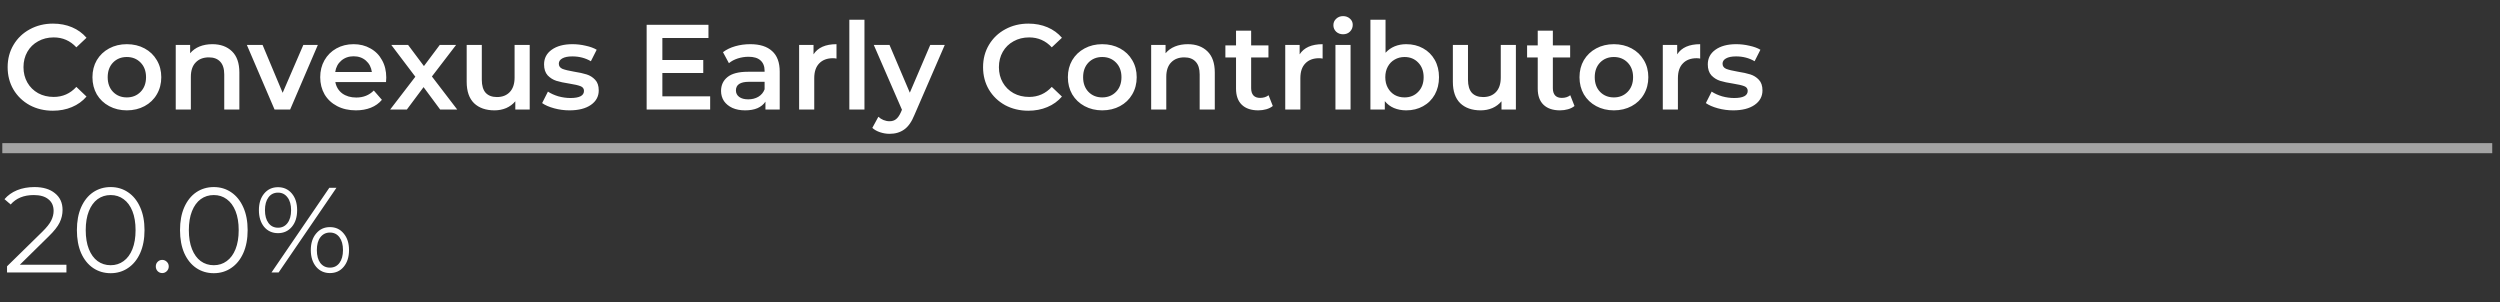 <svg width="248" height="30" viewBox="0 0 248 30" fill="none" xmlns="http://www.w3.org/2000/svg">
<rect x="0" y="0" width="248" height="30" fill="#333333" stroke="none"/>
<path d="M247.23 14.698H0.229" stroke="#A4A4A4"/>
<path d="M5.246 10.983C4.398 10.983 3.63 10.799 2.942 10.431C2.262 10.055 1.726 9.539 1.334 8.883C0.95 8.227 0.758 7.487 0.758 6.663C0.758 5.839 0.954 5.099 1.346 4.443C1.738 3.787 2.274 3.275 2.954 2.907C3.642 2.531 4.41 2.343 5.258 2.343C5.946 2.343 6.574 2.463 7.142 2.703C7.71 2.943 8.19 3.291 8.582 3.747L7.574 4.695C6.966 4.039 6.218 3.711 5.33 3.711C4.754 3.711 4.238 3.839 3.782 4.095C3.326 4.343 2.97 4.691 2.714 5.139C2.458 5.587 2.33 6.095 2.33 6.663C2.33 7.231 2.458 7.739 2.714 8.187C2.97 8.635 3.326 8.987 3.782 9.243C4.238 9.491 4.754 9.615 5.33 9.615C6.218 9.615 6.966 9.283 7.574 8.619L8.582 9.579C8.19 10.035 7.706 10.383 7.13 10.623C6.562 10.863 5.934 10.983 5.246 10.983ZM12.579 10.947C11.931 10.947 11.347 10.807 10.827 10.527C10.307 10.247 9.899 9.859 9.603 9.363C9.315 8.859 9.171 8.291 9.171 7.659C9.171 7.027 9.315 6.463 9.603 5.967C9.899 5.471 10.307 5.083 10.827 4.803C11.347 4.523 11.931 4.383 12.579 4.383C13.235 4.383 13.823 4.523 14.343 4.803C14.863 5.083 15.267 5.471 15.555 5.967C15.851 6.463 15.999 7.027 15.999 7.659C15.999 8.291 15.851 8.859 15.555 9.363C15.267 9.859 14.863 10.247 14.343 10.527C13.823 10.807 13.235 10.947 12.579 10.947ZM12.579 9.663C13.131 9.663 13.587 9.479 13.947 9.111C14.307 8.743 14.487 8.259 14.487 7.659C14.487 7.059 14.307 6.575 13.947 6.207C13.587 5.839 13.131 5.655 12.579 5.655C12.027 5.655 11.571 5.839 11.211 6.207C10.859 6.575 10.683 7.059 10.683 7.659C10.683 8.259 10.859 8.743 11.211 9.111C11.571 9.479 12.027 9.663 12.579 9.663ZM21.069 4.383C21.877 4.383 22.525 4.619 23.013 5.091C23.501 5.563 23.745 6.263 23.745 7.191V10.863H22.245V7.383C22.245 6.823 22.113 6.403 21.849 6.123C21.585 5.835 21.209 5.691 20.721 5.691C20.169 5.691 19.733 5.859 19.413 6.195C19.093 6.523 18.933 6.999 18.933 7.623V10.863H17.433V4.455H18.861V5.283C19.109 4.987 19.421 4.763 19.797 4.611C20.173 4.459 20.597 4.383 21.069 4.383ZM31.531 4.455L28.783 10.863H27.235L24.487 4.455H26.047L28.039 9.207L30.091 4.455H31.531ZM38.317 7.695C38.317 7.799 38.309 7.947 38.293 8.139H33.265C33.353 8.611 33.581 8.987 33.949 9.267C34.325 9.539 34.789 9.675 35.341 9.675C36.045 9.675 36.625 9.443 37.081 8.979L37.885 9.903C37.597 10.247 37.233 10.507 36.793 10.683C36.353 10.859 35.857 10.947 35.305 10.947C34.601 10.947 33.981 10.807 33.445 10.527C32.909 10.247 32.493 9.859 32.197 9.363C31.909 8.859 31.765 8.291 31.765 7.659C31.765 7.035 31.905 6.475 32.185 5.979C32.473 5.475 32.869 5.083 33.373 4.803C33.877 4.523 34.445 4.383 35.077 4.383C35.701 4.383 36.257 4.523 36.745 4.803C37.241 5.075 37.625 5.463 37.897 5.967C38.177 6.463 38.317 7.039 38.317 7.695ZM35.077 5.583C34.597 5.583 34.189 5.727 33.853 6.015C33.525 6.295 33.325 6.671 33.253 7.143H36.889C36.825 6.679 36.629 6.303 36.301 6.015C35.973 5.727 35.565 5.583 35.077 5.583ZM43.662 10.863L42.018 8.643L40.362 10.863H38.706L41.202 7.611L38.814 4.455H40.482L42.054 6.555L43.626 4.455H45.246L42.846 7.587L45.354 10.863H43.662ZM52.547 4.455V10.863H51.119V10.047C50.879 10.335 50.579 10.559 50.219 10.719C49.859 10.871 49.471 10.947 49.055 10.947C48.199 10.947 47.523 10.711 47.027 10.239C46.539 9.759 46.295 9.051 46.295 8.115V4.455H47.795V7.911C47.795 8.487 47.923 8.919 48.179 9.207C48.443 9.487 48.815 9.627 49.295 9.627C49.831 9.627 50.255 9.463 50.567 9.135C50.887 8.799 51.047 8.319 51.047 7.695V4.455H52.547ZM56.491 10.947C55.971 10.947 55.463 10.879 54.967 10.743C54.471 10.607 54.075 10.435 53.779 10.227L54.355 9.087C54.643 9.279 54.987 9.435 55.387 9.555C55.795 9.667 56.195 9.723 56.587 9.723C57.483 9.723 57.931 9.487 57.931 9.015C57.931 8.791 57.815 8.635 57.583 8.547C57.359 8.459 56.995 8.375 56.491 8.295C55.963 8.215 55.531 8.123 55.195 8.019C54.867 7.915 54.579 7.735 54.331 7.479C54.091 7.215 53.971 6.851 53.971 6.387C53.971 5.779 54.223 5.295 54.727 4.935C55.239 4.567 55.927 4.383 56.791 4.383C57.231 4.383 57.671 4.435 58.111 4.539C58.551 4.635 58.911 4.767 59.191 4.935L58.615 6.075C58.071 5.755 57.459 5.595 56.779 5.595C56.339 5.595 56.003 5.663 55.771 5.799C55.547 5.927 55.435 6.099 55.435 6.315C55.435 6.555 55.555 6.727 55.795 6.831C56.043 6.927 56.423 7.019 56.935 7.107C57.447 7.187 57.867 7.279 58.195 7.383C58.523 7.487 58.803 7.663 59.035 7.911C59.275 8.159 59.395 8.511 59.395 8.967C59.395 9.567 59.135 10.047 58.615 10.407C58.095 10.767 57.387 10.947 56.491 10.947ZM70.448 9.555V10.863H64.147V2.463H70.279V3.771H65.707V5.955H69.763V7.239H65.707V9.555H70.448ZM74.432 4.383C75.376 4.383 76.096 4.611 76.592 5.067C77.096 5.515 77.348 6.195 77.348 7.107V10.863H75.932V10.083C75.748 10.363 75.484 10.579 75.14 10.731C74.804 10.875 74.396 10.947 73.916 10.947C73.436 10.947 73.016 10.867 72.656 10.707C72.296 10.539 72.016 10.311 71.816 10.023C71.624 9.727 71.528 9.395 71.528 9.027C71.528 8.451 71.74 7.991 72.164 7.647C72.596 7.295 73.272 7.119 74.192 7.119H75.848V7.023C75.848 6.575 75.712 6.231 75.44 5.991C75.176 5.751 74.78 5.631 74.252 5.631C73.892 5.631 73.536 5.687 73.184 5.799C72.84 5.911 72.548 6.067 72.308 6.267L71.72 5.175C72.056 4.919 72.46 4.723 72.932 4.587C73.404 4.451 73.904 4.383 74.432 4.383ZM74.228 9.855C74.604 9.855 74.936 9.771 75.224 9.603C75.52 9.427 75.728 9.179 75.848 8.859V8.115H74.3C73.436 8.115 73.004 8.399 73.004 8.967C73.004 9.239 73.112 9.455 73.328 9.615C73.544 9.775 73.844 9.855 74.228 9.855ZM80.701 5.391C81.133 4.719 81.893 4.383 82.981 4.383V5.811C82.853 5.787 82.737 5.775 82.633 5.775C82.049 5.775 81.593 5.947 81.265 6.291C80.937 6.627 80.773 7.115 80.773 7.755V10.863H79.273V4.455H80.701V5.391ZM84.254 1.959H85.754V10.863H84.254V1.959ZM93.722 4.455L90.722 11.379C90.442 12.075 90.102 12.563 89.702 12.843C89.302 13.131 88.818 13.275 88.25 13.275C87.93 13.275 87.614 13.223 87.302 13.119C86.99 13.015 86.734 12.871 86.534 12.687L87.134 11.583C87.278 11.719 87.446 11.827 87.638 11.907C87.838 11.987 88.038 12.027 88.238 12.027C88.502 12.027 88.718 11.959 88.886 11.823C89.062 11.687 89.222 11.459 89.366 11.139L89.474 10.887L86.678 4.455H88.238L90.254 9.195L92.282 4.455H93.722ZM102.008 10.983C101.16 10.983 100.392 10.799 99.704 10.431C99.024 10.055 98.488 9.539 98.096 8.883C97.712 8.227 97.52 7.487 97.52 6.663C97.52 5.839 97.716 5.099 98.108 4.443C98.5 3.787 99.036 3.275 99.716 2.907C100.404 2.531 101.172 2.343 102.02 2.343C102.708 2.343 103.336 2.463 103.904 2.703C104.472 2.943 104.952 3.291 105.344 3.747L104.336 4.695C103.728 4.039 102.98 3.711 102.092 3.711C101.516 3.711 101 3.839 100.544 4.095C100.088 4.343 99.732 4.691 99.476 5.139C99.22 5.587 99.092 6.095 99.092 6.663C99.092 7.231 99.22 7.739 99.476 8.187C99.732 8.635 100.088 8.987 100.544 9.243C101 9.491 101.516 9.615 102.092 9.615C102.98 9.615 103.728 9.283 104.336 8.619L105.344 9.579C104.952 10.035 104.468 10.383 103.892 10.623C103.324 10.863 102.696 10.983 102.008 10.983ZM109.341 10.947C108.693 10.947 108.109 10.807 107.589 10.527C107.069 10.247 106.661 9.859 106.365 9.363C106.077 8.859 105.933 8.291 105.933 7.659C105.933 7.027 106.077 6.463 106.365 5.967C106.661 5.471 107.069 5.083 107.589 4.803C108.109 4.523 108.693 4.383 109.341 4.383C109.997 4.383 110.585 4.523 111.105 4.803C111.625 5.083 112.029 5.471 112.317 5.967C112.613 6.463 112.761 7.027 112.761 7.659C112.761 8.291 112.613 8.859 112.317 9.363C112.029 9.859 111.625 10.247 111.105 10.527C110.585 10.807 109.997 10.947 109.341 10.947ZM109.341 9.663C109.893 9.663 110.349 9.479 110.709 9.111C111.069 8.743 111.249 8.259 111.249 7.659C111.249 7.059 111.069 6.575 110.709 6.207C110.349 5.839 109.893 5.655 109.341 5.655C108.789 5.655 108.333 5.839 107.973 6.207C107.621 6.575 107.445 7.059 107.445 7.659C107.445 8.259 107.621 8.743 107.973 9.111C108.333 9.479 108.789 9.663 109.341 9.663ZM117.831 4.383C118.639 4.383 119.287 4.619 119.775 5.091C120.263 5.563 120.507 6.263 120.507 7.191V10.863H119.007V7.383C119.007 6.823 118.875 6.403 118.611 6.123C118.347 5.835 117.971 5.691 117.483 5.691C116.931 5.691 116.495 5.859 116.175 6.195C115.855 6.523 115.695 6.999 115.695 7.623V10.863H114.195V4.455H115.623V5.283C115.871 4.987 116.183 4.763 116.559 4.611C116.935 4.459 117.359 4.383 117.831 4.383ZM126.262 10.515C126.086 10.659 125.87 10.767 125.614 10.839C125.366 10.911 125.102 10.947 124.822 10.947C124.118 10.947 123.574 10.763 123.19 10.395C122.806 10.027 122.614 9.491 122.614 8.787V5.703H121.558V4.503H122.614V3.039H124.114V4.503H125.83V5.703H124.114V8.751C124.114 9.063 124.19 9.303 124.342 9.471C124.494 9.631 124.714 9.711 125.002 9.711C125.338 9.711 125.618 9.623 125.842 9.447L126.262 10.515ZM128.924 5.391C129.356 4.719 130.116 4.383 131.204 4.383V5.811C131.076 5.787 130.96 5.775 130.856 5.775C130.272 5.775 129.816 5.947 129.488 6.291C129.16 6.627 128.996 7.115 128.996 7.755V10.863H127.496V4.455H128.924V5.391ZM132.476 4.455H133.976V10.863H132.476V4.455ZM133.232 3.399C132.96 3.399 132.732 3.315 132.548 3.147C132.364 2.971 132.272 2.755 132.272 2.499C132.272 2.243 132.364 2.031 132.548 1.863C132.732 1.687 132.96 1.599 133.232 1.599C133.504 1.599 133.732 1.683 133.916 1.851C134.1 2.011 134.192 2.215 134.192 2.463C134.192 2.727 134.1 2.951 133.916 3.135C133.74 3.311 133.512 3.399 133.232 3.399ZM139.497 4.383C140.121 4.383 140.677 4.519 141.165 4.791C141.661 5.063 142.049 5.447 142.329 5.943C142.609 6.439 142.749 7.011 142.749 7.659C142.749 8.307 142.609 8.883 142.329 9.387C142.049 9.883 141.661 10.267 141.165 10.539C140.677 10.811 140.121 10.947 139.497 10.947C139.057 10.947 138.653 10.871 138.285 10.719C137.925 10.567 137.621 10.339 137.373 10.035V10.863H135.945V1.959H137.445V5.235C137.701 4.955 138.001 4.743 138.345 4.599C138.697 4.455 139.081 4.383 139.497 4.383ZM139.329 9.663C139.881 9.663 140.333 9.479 140.685 9.111C141.045 8.743 141.225 8.259 141.225 7.659C141.225 7.059 141.045 6.575 140.685 6.207C140.333 5.839 139.881 5.655 139.329 5.655C138.969 5.655 138.645 5.739 138.357 5.907C138.069 6.067 137.841 6.299 137.673 6.603C137.505 6.907 137.421 7.259 137.421 7.659C137.421 8.059 137.505 8.411 137.673 8.715C137.841 9.019 138.069 9.255 138.357 9.423C138.645 9.583 138.969 9.663 139.329 9.663ZM150.376 4.455V10.863H148.948V10.047C148.708 10.335 148.408 10.559 148.048 10.719C147.688 10.871 147.3 10.947 146.884 10.947C146.028 10.947 145.352 10.711 144.856 10.239C144.368 9.759 144.124 9.051 144.124 8.115V4.455H145.624V7.911C145.624 8.487 145.752 8.919 146.008 9.207C146.272 9.487 146.644 9.627 147.124 9.627C147.66 9.627 148.084 9.463 148.396 9.135C148.716 8.799 148.876 8.319 148.876 7.695V4.455H150.376ZM156.191 10.515C156.015 10.659 155.799 10.767 155.543 10.839C155.295 10.911 155.031 10.947 154.751 10.947C154.047 10.947 153.503 10.763 153.119 10.395C152.735 10.027 152.543 9.491 152.543 8.787V5.703H151.487V4.503H152.543V3.039H154.043V4.503H155.759V5.703H154.043V8.751C154.043 9.063 154.119 9.303 154.271 9.471C154.423 9.631 154.643 9.711 154.931 9.711C155.267 9.711 155.547 9.623 155.771 9.447L156.191 10.515ZM160.094 10.947C159.446 10.947 158.862 10.807 158.342 10.527C157.822 10.247 157.414 9.859 157.118 9.363C156.83 8.859 156.686 8.291 156.686 7.659C156.686 7.027 156.83 6.463 157.118 5.967C157.414 5.471 157.822 5.083 158.342 4.803C158.862 4.523 159.446 4.383 160.094 4.383C160.75 4.383 161.338 4.523 161.858 4.803C162.378 5.083 162.782 5.471 163.07 5.967C163.366 6.463 163.514 7.027 163.514 7.659C163.514 8.291 163.366 8.859 163.07 9.363C162.782 9.859 162.378 10.247 161.858 10.527C161.338 10.807 160.75 10.947 160.094 10.947ZM160.094 9.663C160.646 9.663 161.102 9.479 161.462 9.111C161.822 8.743 162.002 8.259 162.002 7.659C162.002 7.059 161.822 6.575 161.462 6.207C161.102 5.839 160.646 5.655 160.094 5.655C159.542 5.655 159.086 5.839 158.726 6.207C158.374 6.575 158.198 7.059 158.198 7.659C158.198 8.259 158.374 8.743 158.726 9.111C159.086 9.479 159.542 9.663 160.094 9.663ZM166.377 5.391C166.809 4.719 167.569 4.383 168.657 4.383V5.811C168.529 5.787 168.413 5.775 168.309 5.775C167.725 5.775 167.269 5.947 166.941 6.291C166.613 6.627 166.449 7.115 166.449 7.755V10.863H164.949V4.455H166.377V5.391ZM171.933 10.947C171.413 10.947 170.905 10.879 170.409 10.743C169.913 10.607 169.517 10.435 169.221 10.227L169.797 9.087C170.085 9.279 170.429 9.435 170.829 9.555C171.237 9.667 171.637 9.723 172.029 9.723C172.925 9.723 173.373 9.487 173.373 9.015C173.373 8.791 173.257 8.635 173.025 8.547C172.801 8.459 172.437 8.375 171.933 8.295C171.405 8.215 170.973 8.123 170.637 8.019C170.309 7.915 170.021 7.735 169.773 7.479C169.533 7.215 169.413 6.851 169.413 6.387C169.413 5.779 169.665 5.295 170.169 4.935C170.681 4.567 171.369 4.383 172.233 4.383C172.673 4.383 173.113 4.435 173.553 4.539C173.993 4.635 174.353 4.767 174.633 4.935L174.057 6.075C173.513 5.755 172.901 5.595 172.221 5.595C171.781 5.595 171.445 5.663 171.213 5.799C170.989 5.927 170.877 6.099 170.877 6.315C170.877 6.555 170.997 6.727 171.237 6.831C171.485 6.927 171.865 7.019 172.377 7.107C172.889 7.187 173.309 7.279 173.637 7.383C173.965 7.487 174.245 7.663 174.477 7.911C174.717 8.159 174.837 8.511 174.837 8.967C174.837 9.567 174.577 10.047 174.057 10.407C173.537 10.767 172.829 10.947 171.933 10.947Z" fill="white"/>
<path d="M6.59 26.261V27.029H0.698V26.417L4.19 22.997C4.63 22.565 4.926 22.193 5.078 21.881C5.238 21.561 5.318 21.241 5.318 20.921C5.318 20.425 5.146 20.041 4.802 19.769C4.466 19.489 3.982 19.349 3.35 19.349C2.366 19.349 1.602 19.661 1.058 20.285L0.446 19.757C0.774 19.373 1.19 19.077 1.694 18.869C2.206 18.661 2.782 18.557 3.422 18.557C4.278 18.557 4.954 18.761 5.45 19.169C5.954 19.569 6.206 20.121 6.206 20.825C6.206 21.257 6.11 21.673 5.918 22.073C5.726 22.473 5.362 22.933 4.826 23.453L1.97 26.261H6.59ZM10.976 27.101C10.328 27.101 9.748 26.929 9.236 26.585C8.732 26.241 8.336 25.749 8.048 25.109C7.768 24.461 7.628 23.701 7.628 22.829C7.628 21.957 7.768 21.201 8.048 20.561C8.336 19.913 8.732 19.417 9.236 19.073C9.748 18.729 10.328 18.557 10.976 18.557C11.624 18.557 12.2 18.729 12.704 19.073C13.216 19.417 13.616 19.913 13.904 20.561C14.192 21.201 14.336 21.957 14.336 22.829C14.336 23.701 14.192 24.461 13.904 25.109C13.616 25.749 13.216 26.241 12.704 26.585C12.2 26.929 11.624 27.101 10.976 27.101ZM10.976 26.309C11.464 26.309 11.892 26.173 12.26 25.901C12.636 25.629 12.928 25.233 13.136 24.713C13.344 24.193 13.448 23.565 13.448 22.829C13.448 22.093 13.344 21.465 13.136 20.945C12.928 20.425 12.636 20.029 12.26 19.757C11.892 19.485 11.464 19.349 10.976 19.349C10.488 19.349 10.056 19.485 9.68 19.757C9.312 20.029 9.024 20.425 8.816 20.945C8.608 21.465 8.504 22.093 8.504 22.829C8.504 23.565 8.608 24.193 8.816 24.713C9.024 25.233 9.312 25.629 9.68 25.901C10.056 26.173 10.488 26.309 10.976 26.309ZM16.092 27.089C15.916 27.089 15.764 27.025 15.636 26.897C15.516 26.769 15.456 26.613 15.456 26.429C15.456 26.245 15.516 26.093 15.636 25.973C15.764 25.845 15.916 25.781 16.092 25.781C16.268 25.781 16.42 25.845 16.548 25.973C16.676 26.093 16.74 26.245 16.74 26.429C16.74 26.613 16.676 26.769 16.548 26.897C16.42 27.025 16.268 27.089 16.092 27.089ZM21.206 27.101C20.558 27.101 19.978 26.929 19.466 26.585C18.962 26.241 18.566 25.749 18.278 25.109C17.998 24.461 17.858 23.701 17.858 22.829C17.858 21.957 17.998 21.201 18.278 20.561C18.566 19.913 18.962 19.417 19.466 19.073C19.978 18.729 20.558 18.557 21.206 18.557C21.854 18.557 22.43 18.729 22.934 19.073C23.446 19.417 23.846 19.913 24.134 20.561C24.422 21.201 24.566 21.957 24.566 22.829C24.566 23.701 24.422 24.461 24.134 25.109C23.846 25.749 23.446 26.241 22.934 26.585C22.43 26.929 21.854 27.101 21.206 27.101ZM21.206 26.309C21.694 26.309 22.122 26.173 22.49 25.901C22.866 25.629 23.158 25.233 23.366 24.713C23.574 24.193 23.678 23.565 23.678 22.829C23.678 22.093 23.574 21.465 23.366 20.945C23.158 20.425 22.866 20.029 22.49 19.757C22.122 19.485 21.694 19.349 21.206 19.349C20.718 19.349 20.286 19.485 19.91 19.757C19.542 20.029 19.254 20.425 19.046 20.945C18.838 21.465 18.734 22.093 18.734 22.829C18.734 23.565 18.838 24.193 19.046 24.713C19.254 25.233 19.542 25.629 19.91 25.901C20.286 26.173 20.718 26.309 21.206 26.309ZM27.58 23.129C27.012 23.129 26.552 22.921 26.2 22.505C25.856 22.081 25.684 21.529 25.684 20.849C25.684 20.169 25.856 19.621 26.2 19.205C26.552 18.781 27.012 18.569 27.58 18.569C28.14 18.569 28.596 18.777 28.948 19.193C29.3 19.609 29.476 20.161 29.476 20.849C29.476 21.537 29.3 22.089 28.948 22.505C28.596 22.921 28.14 23.129 27.58 23.129ZM32.668 18.629H33.376L27.64 27.029H26.932L32.668 18.629ZM27.58 22.589C27.972 22.589 28.284 22.437 28.516 22.133C28.756 21.821 28.876 21.393 28.876 20.849C28.876 20.305 28.756 19.881 28.516 19.577C28.284 19.265 27.972 19.109 27.58 19.109C27.18 19.109 26.864 19.265 26.632 19.577C26.4 19.889 26.284 20.313 26.284 20.849C26.284 21.385 26.4 21.809 26.632 22.121C26.864 22.433 27.18 22.589 27.58 22.589ZM32.728 27.089C32.168 27.089 31.712 26.881 31.36 26.465C31.008 26.041 30.832 25.489 30.832 24.809C30.832 24.129 31.008 23.581 31.36 23.165C31.712 22.741 32.168 22.529 32.728 22.529C33.296 22.529 33.752 22.741 34.096 23.165C34.448 23.581 34.624 24.129 34.624 24.809C34.624 25.489 34.448 26.041 34.096 26.465C33.752 26.881 33.296 27.089 32.728 27.089ZM32.728 26.549C33.128 26.549 33.444 26.393 33.676 26.081C33.908 25.769 34.024 25.345 34.024 24.809C34.024 24.273 33.908 23.849 33.676 23.537C33.444 23.225 33.128 23.069 32.728 23.069C32.336 23.069 32.02 23.225 31.78 23.537C31.548 23.841 31.432 24.265 31.432 24.809C31.432 25.353 31.548 25.781 31.78 26.093C32.02 26.397 32.336 26.549 32.728 26.549Z" fill="white"/>
</svg>
